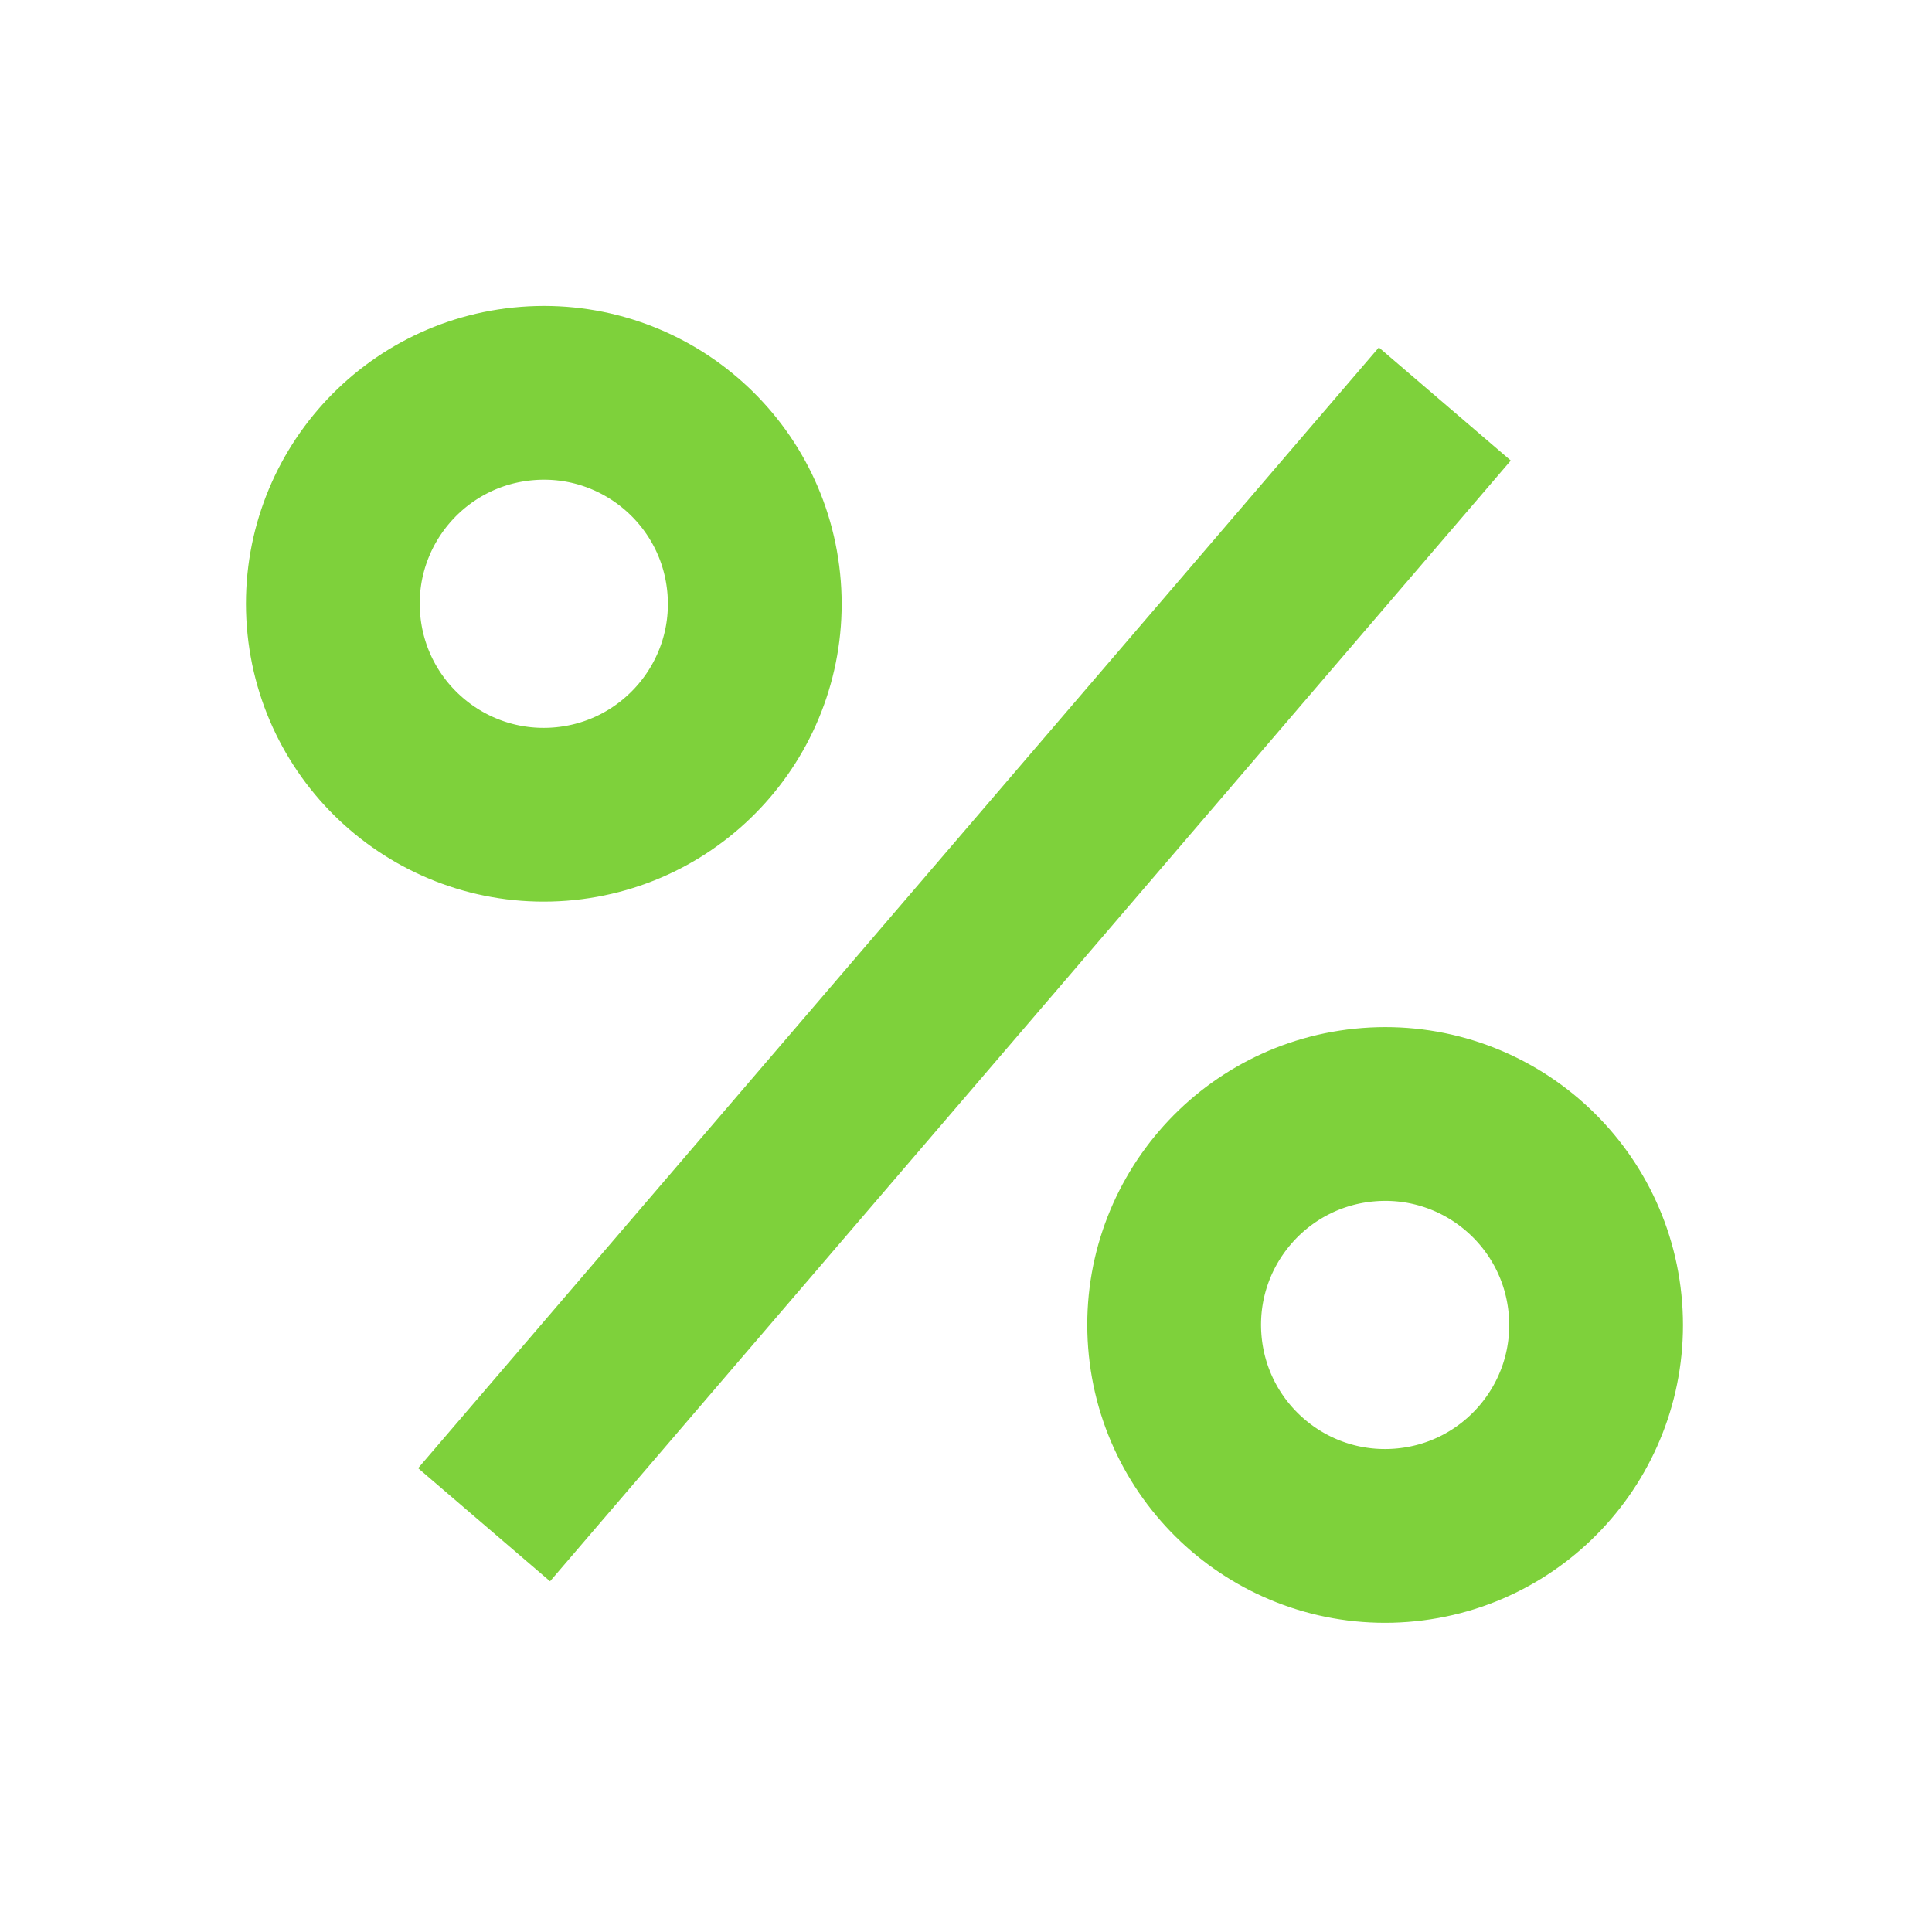 <?xml version="1.0" encoding="UTF-8"?> <svg xmlns="http://www.w3.org/2000/svg" width="134" height="134" viewBox="0 0 134 134" fill="none"><g clip-path="url(#clip0_4473_322)"><path d="M96.288 32.596L37.497 101.178" stroke="#7ED13B" stroke-width="12.052" stroke-linecap="square" stroke-linejoin="round"></path><path d="M38.839 56.466C46.896 55.846 52.926 48.813 52.306 40.756C51.687 32.699 44.653 26.669 36.596 27.289C28.539 27.908 22.51 34.942 23.129 42.999C23.749 51.056 30.782 57.085 38.839 56.466Z" stroke="#7ED13B" stroke-width="12.052" stroke-linecap="round" stroke-linejoin="round"></path><path d="M97.191 106.485C105.248 105.866 111.277 98.832 110.658 90.775C110.038 82.718 103.005 76.689 94.948 77.308C86.891 77.928 80.862 84.961 81.481 93.018C82.1 101.075 89.134 107.105 97.191 106.485Z" stroke="#7ED13B" stroke-width="12.052" stroke-linecap="round" stroke-linejoin="round"></path></g><defs><clipPath id="clip0_4473_322"><rect width="133.774" height="133.774" fill="white"></rect></clipPath></defs></svg> 